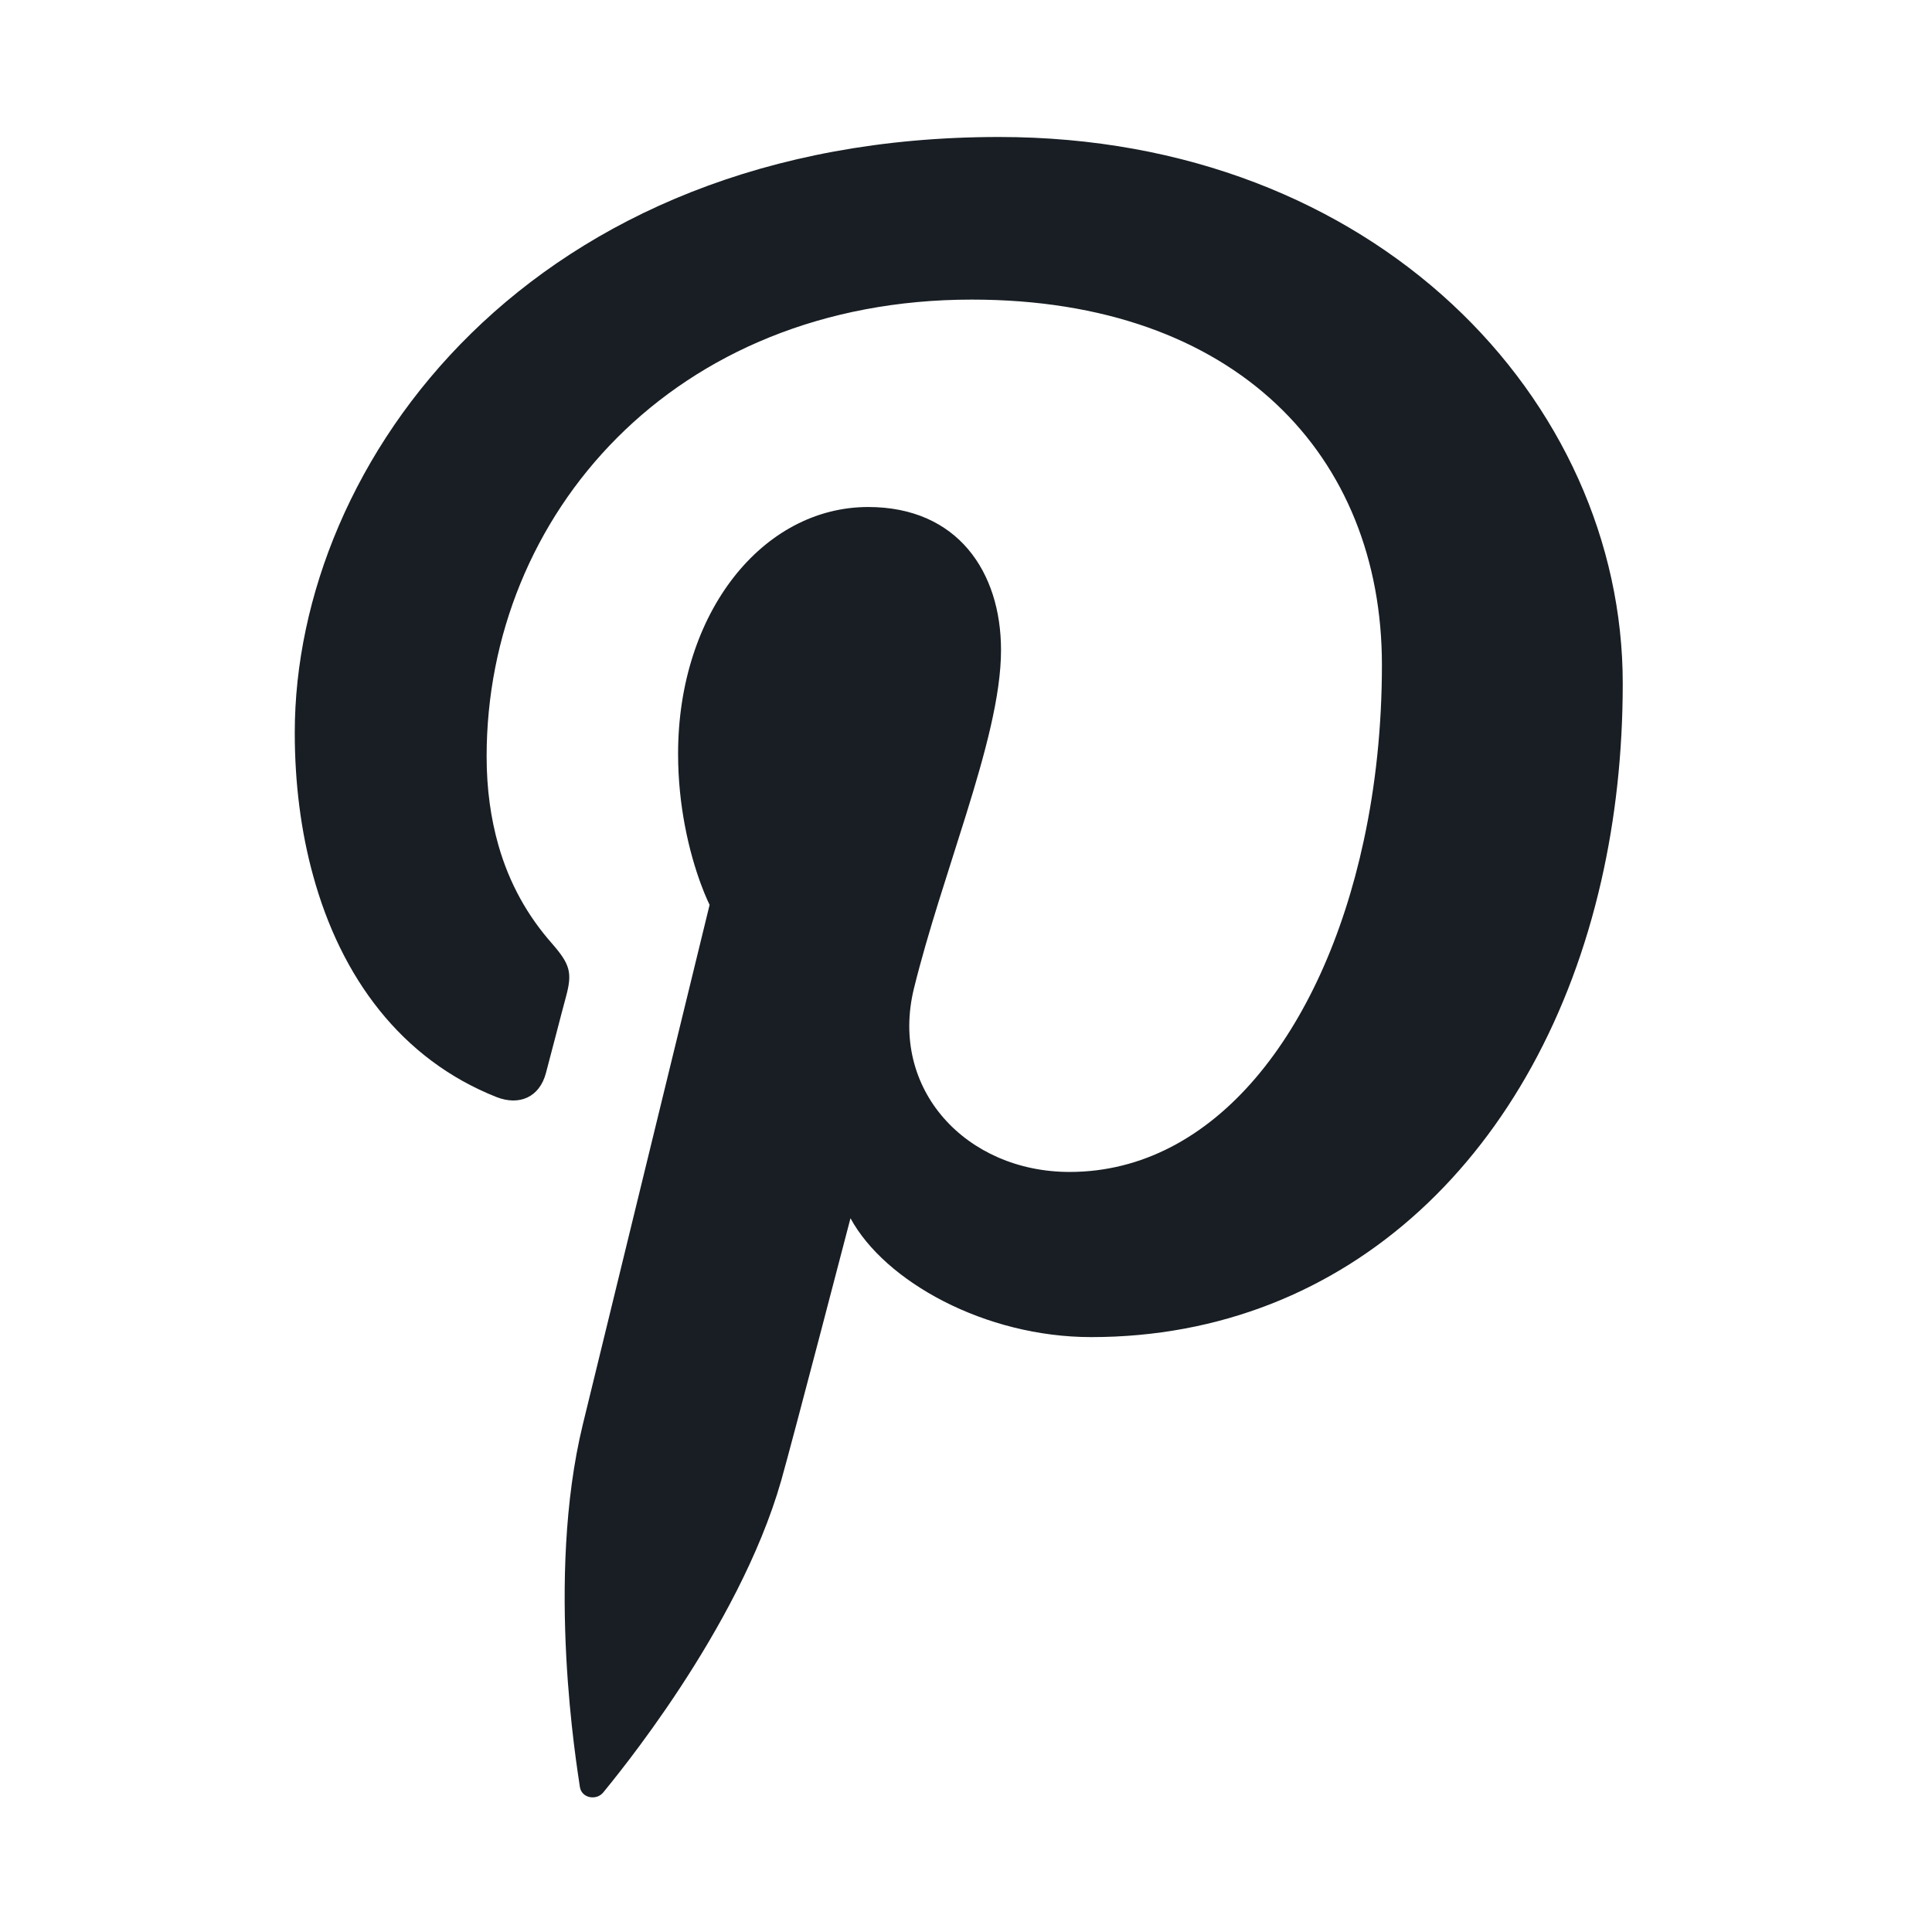 <?xml version="1.0" encoding="utf-8"?>
<!-- Generator: Adobe Illustrator 25.2.2, SVG Export Plug-In . SVG Version: 6.00 Build 0)  -->
<svg version="1.1" id="Calque_1" xmlns="http://www.w3.org/2000/svg" xmlns:xlink="http://www.w3.org/1999/xlink" x="0px" y="0px"
	 viewBox="0 0 144 144" style="enable-background:new 0 0 144 144;" xml:space="preserve">
<style type="text/css">
	.st0{fill:#181e23;}
</style>
<path id="XMLID_1_" class="st0" d="M74.46,10.21c-34.89,0-52.49,24.21-52.49,44.4c0,3.73,0.45,7.33,1.37,10.66
	c2.07,7.56,6.55,13.68,13.67,16.5c1.69,0.66,3.2,0.02,3.68-1.79c0.34-1.25,1.14-4.39,1.5-5.71c0.48-1.78,0.3-2.4-1.06-3.96
	c-1.78-2.02-3.16-4.42-3.99-7.34c-0.55-1.95-0.87-4.12-0.87-6.59c0-17.96,13.9-34.05,36.17-34.05c19.72,0,30.56,11.66,30.56,27.23
	c0,4.59-0.47,9.01-1.36,13.12c-3.07,14.25-11.13,24.67-21.92,24.67c-7.69,0-13.45-6.14-11.6-13.68c1.06-4.29,2.58-8.74,3.88-12.93
	c1.43-4.6,2.61-8.89,2.61-12.29c0-5.81-3.23-10.66-9.9-10.66c-7.86,0-14.17,7.86-14.17,18.39c0,1.99,0.21,3.78,0.5,5.32
	c0.69,3.68,1.85,5.94,1.85,5.94s-8.04,32.95-9.45,38.73c-2.8,11.5-0.42,25.59-0.22,27.01c0.12,0.85,1.24,1.05,1.75,0.41
	c0.73-0.91,10.08-12.09,13.26-23.25c0.9-3.18,5.16-19.54,5.16-19.54c2.55,4.71,10.02,8.86,17.94,8.86
	c19.23,0,33.42-13.82,38.02-34.01c1.05-4.6,1.6-9.53,1.6-14.7C120.96,29.84,102.51,10.21,74.46,10.21z"/>
</svg>
